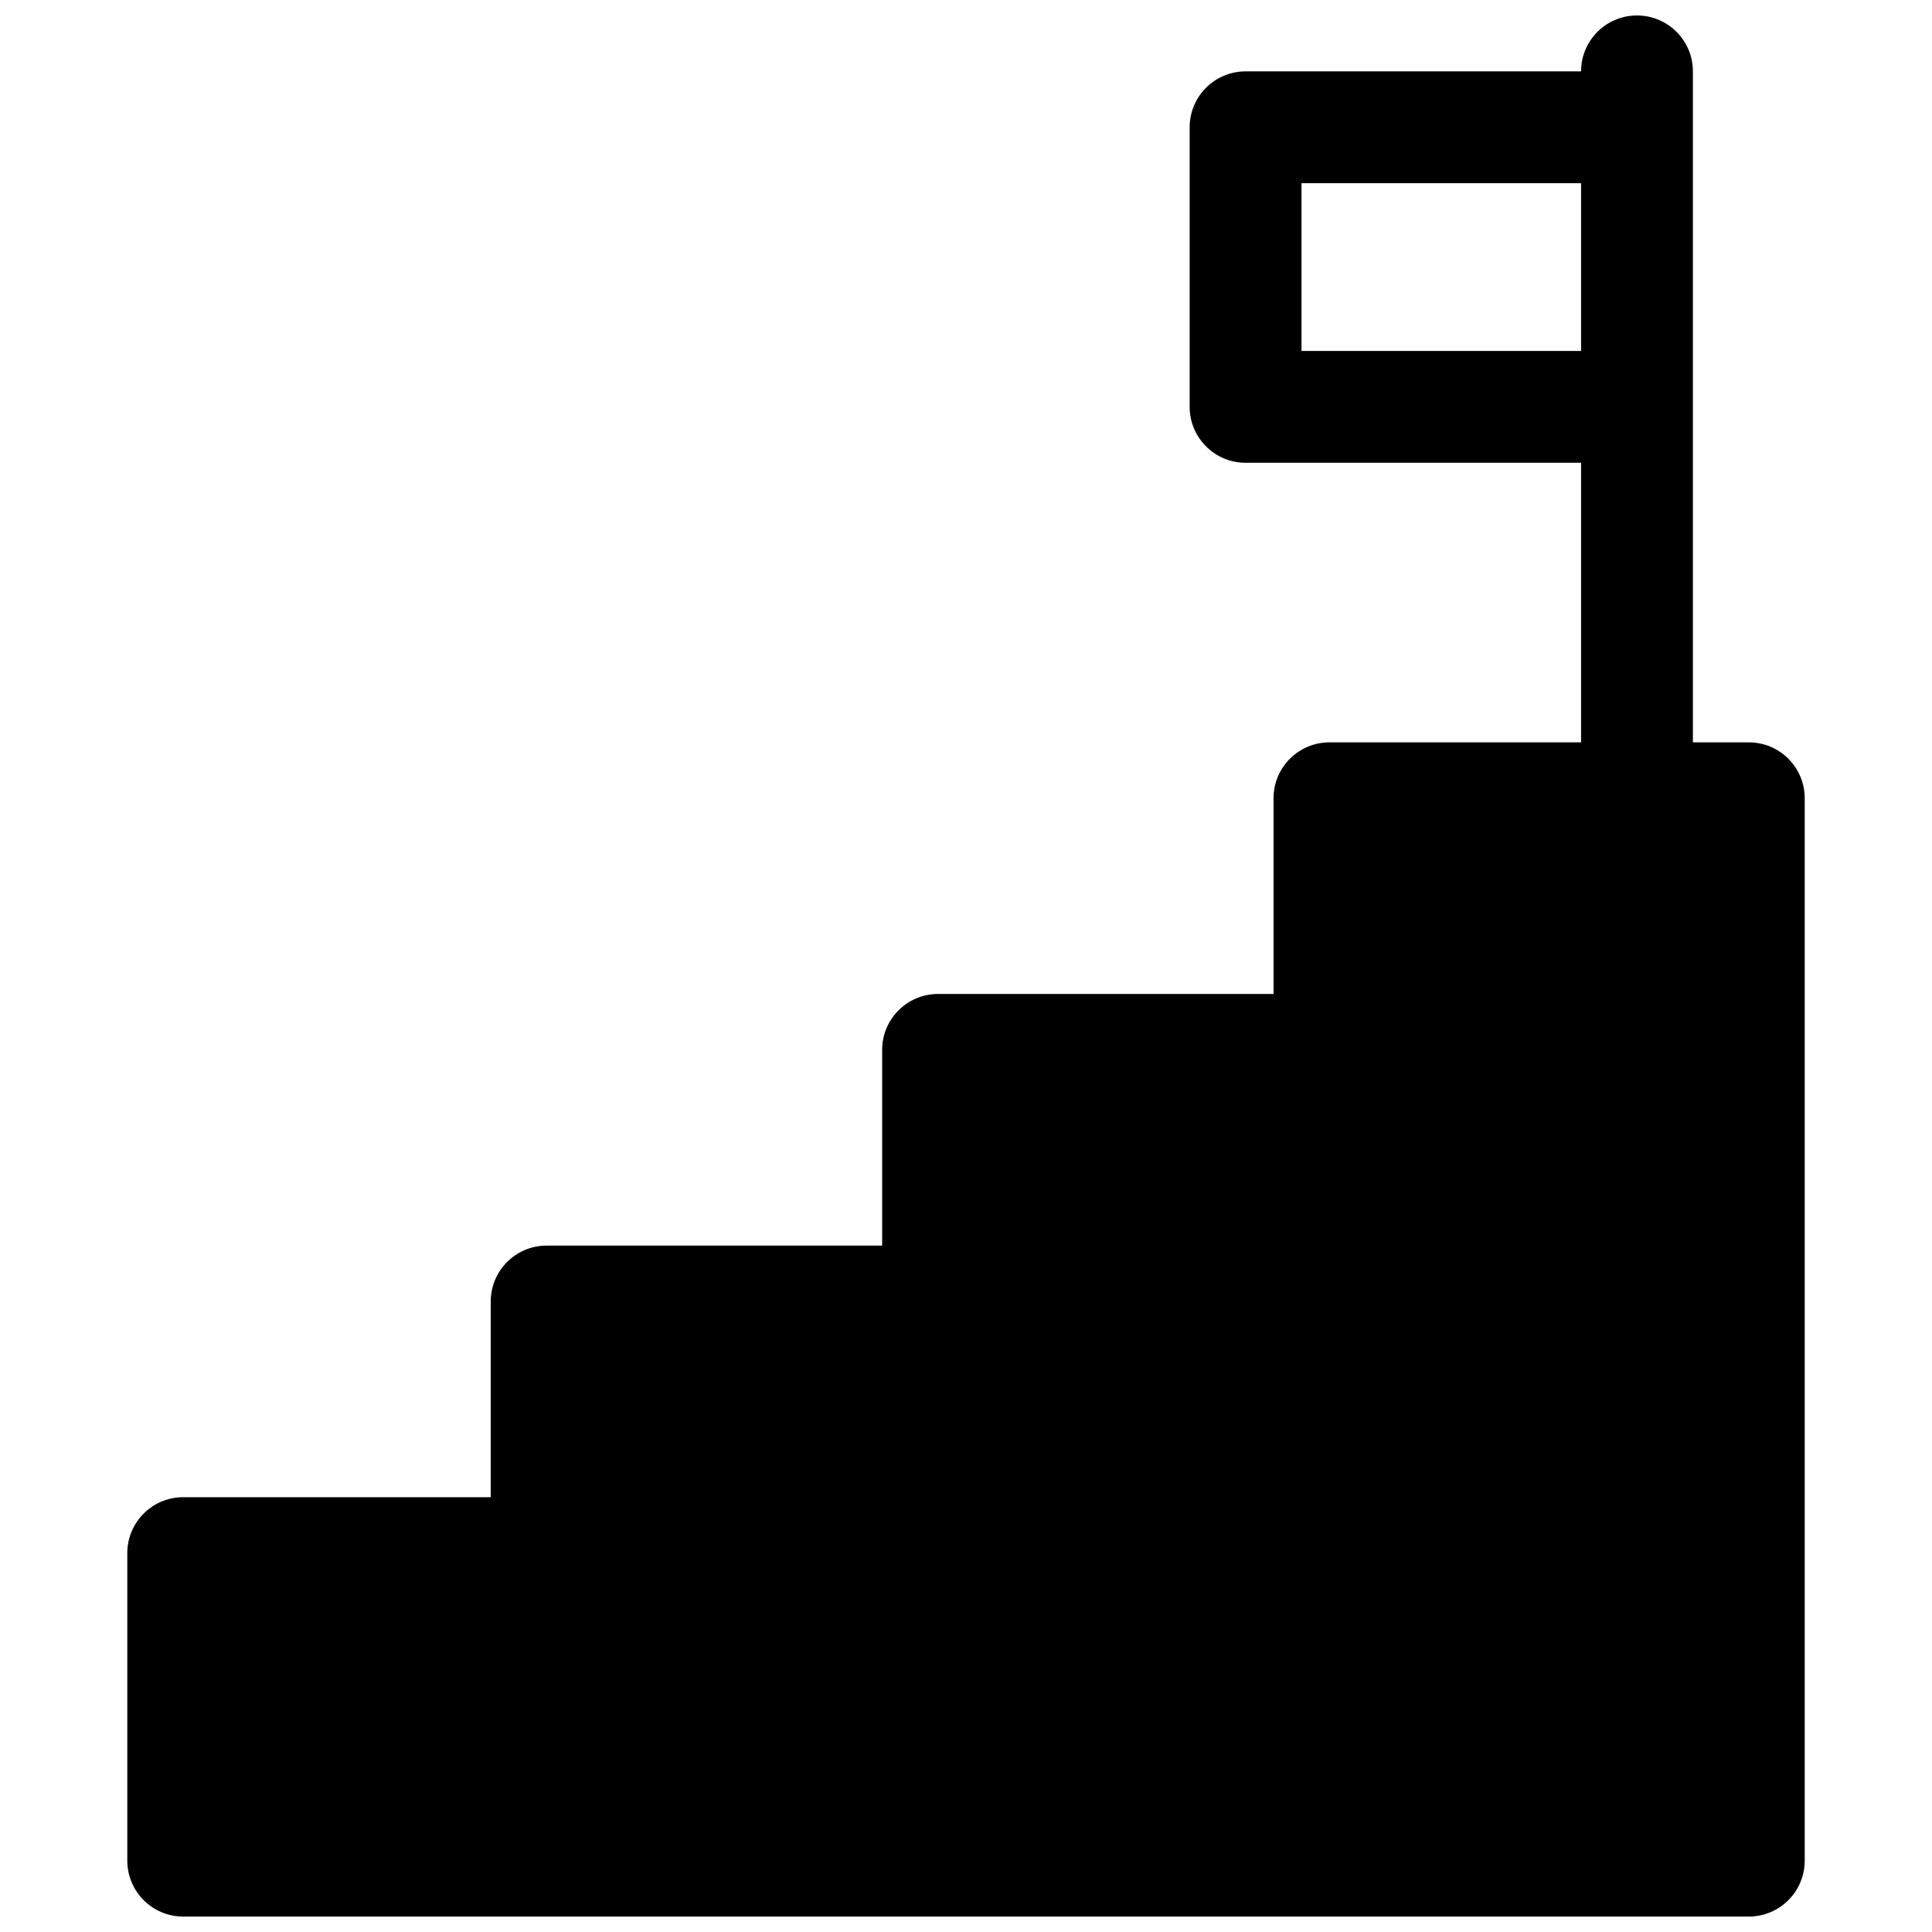 <?xml version="1.0" encoding="UTF-8"?>
<!-- Uploaded to: SVG Repo, www.svgrepo.com, Generator: SVG Repo Mixer Tools -->
<svg width="800px" height="800px" version="1.1" viewBox="144 144 512 512" xmlns="http://www.w3.org/2000/svg">
 <defs>
  <clipPath id="a">
   <path d="m177 148.09h446v503.81h-446z"/>
  </clipPath>
 </defs>
 <g clip-path="url(#a)">
  <path d="m563 340.73v-74.09h-88.906c-8.184 0-14.82-6.633-14.82-14.816v-74.09c0-8.184 6.637-14.82 14.82-14.82h88.906c0-8.184 6.633-14.816 14.816-14.816s14.82 6.633 14.82 14.816v177.82h14.816c8.184 0 14.816 6.633 14.816 14.816v281.54c0 8.184-6.633 14.816-14.816 14.816h-414.9c-8.184 0-14.816-6.633-14.816-14.816v-81.5c0-8.184 6.633-14.816 14.816-14.816h81.5v-51.863c0-8.184 6.633-14.816 14.816-14.816h88.91v-51.863c0-8.184 6.633-14.82 14.816-14.82h88.906v-51.863c0-8.184 6.637-14.816 14.82-14.816zm-74.09-148.18v44.453h74.09v-44.453z"/>
 </g>
</svg>